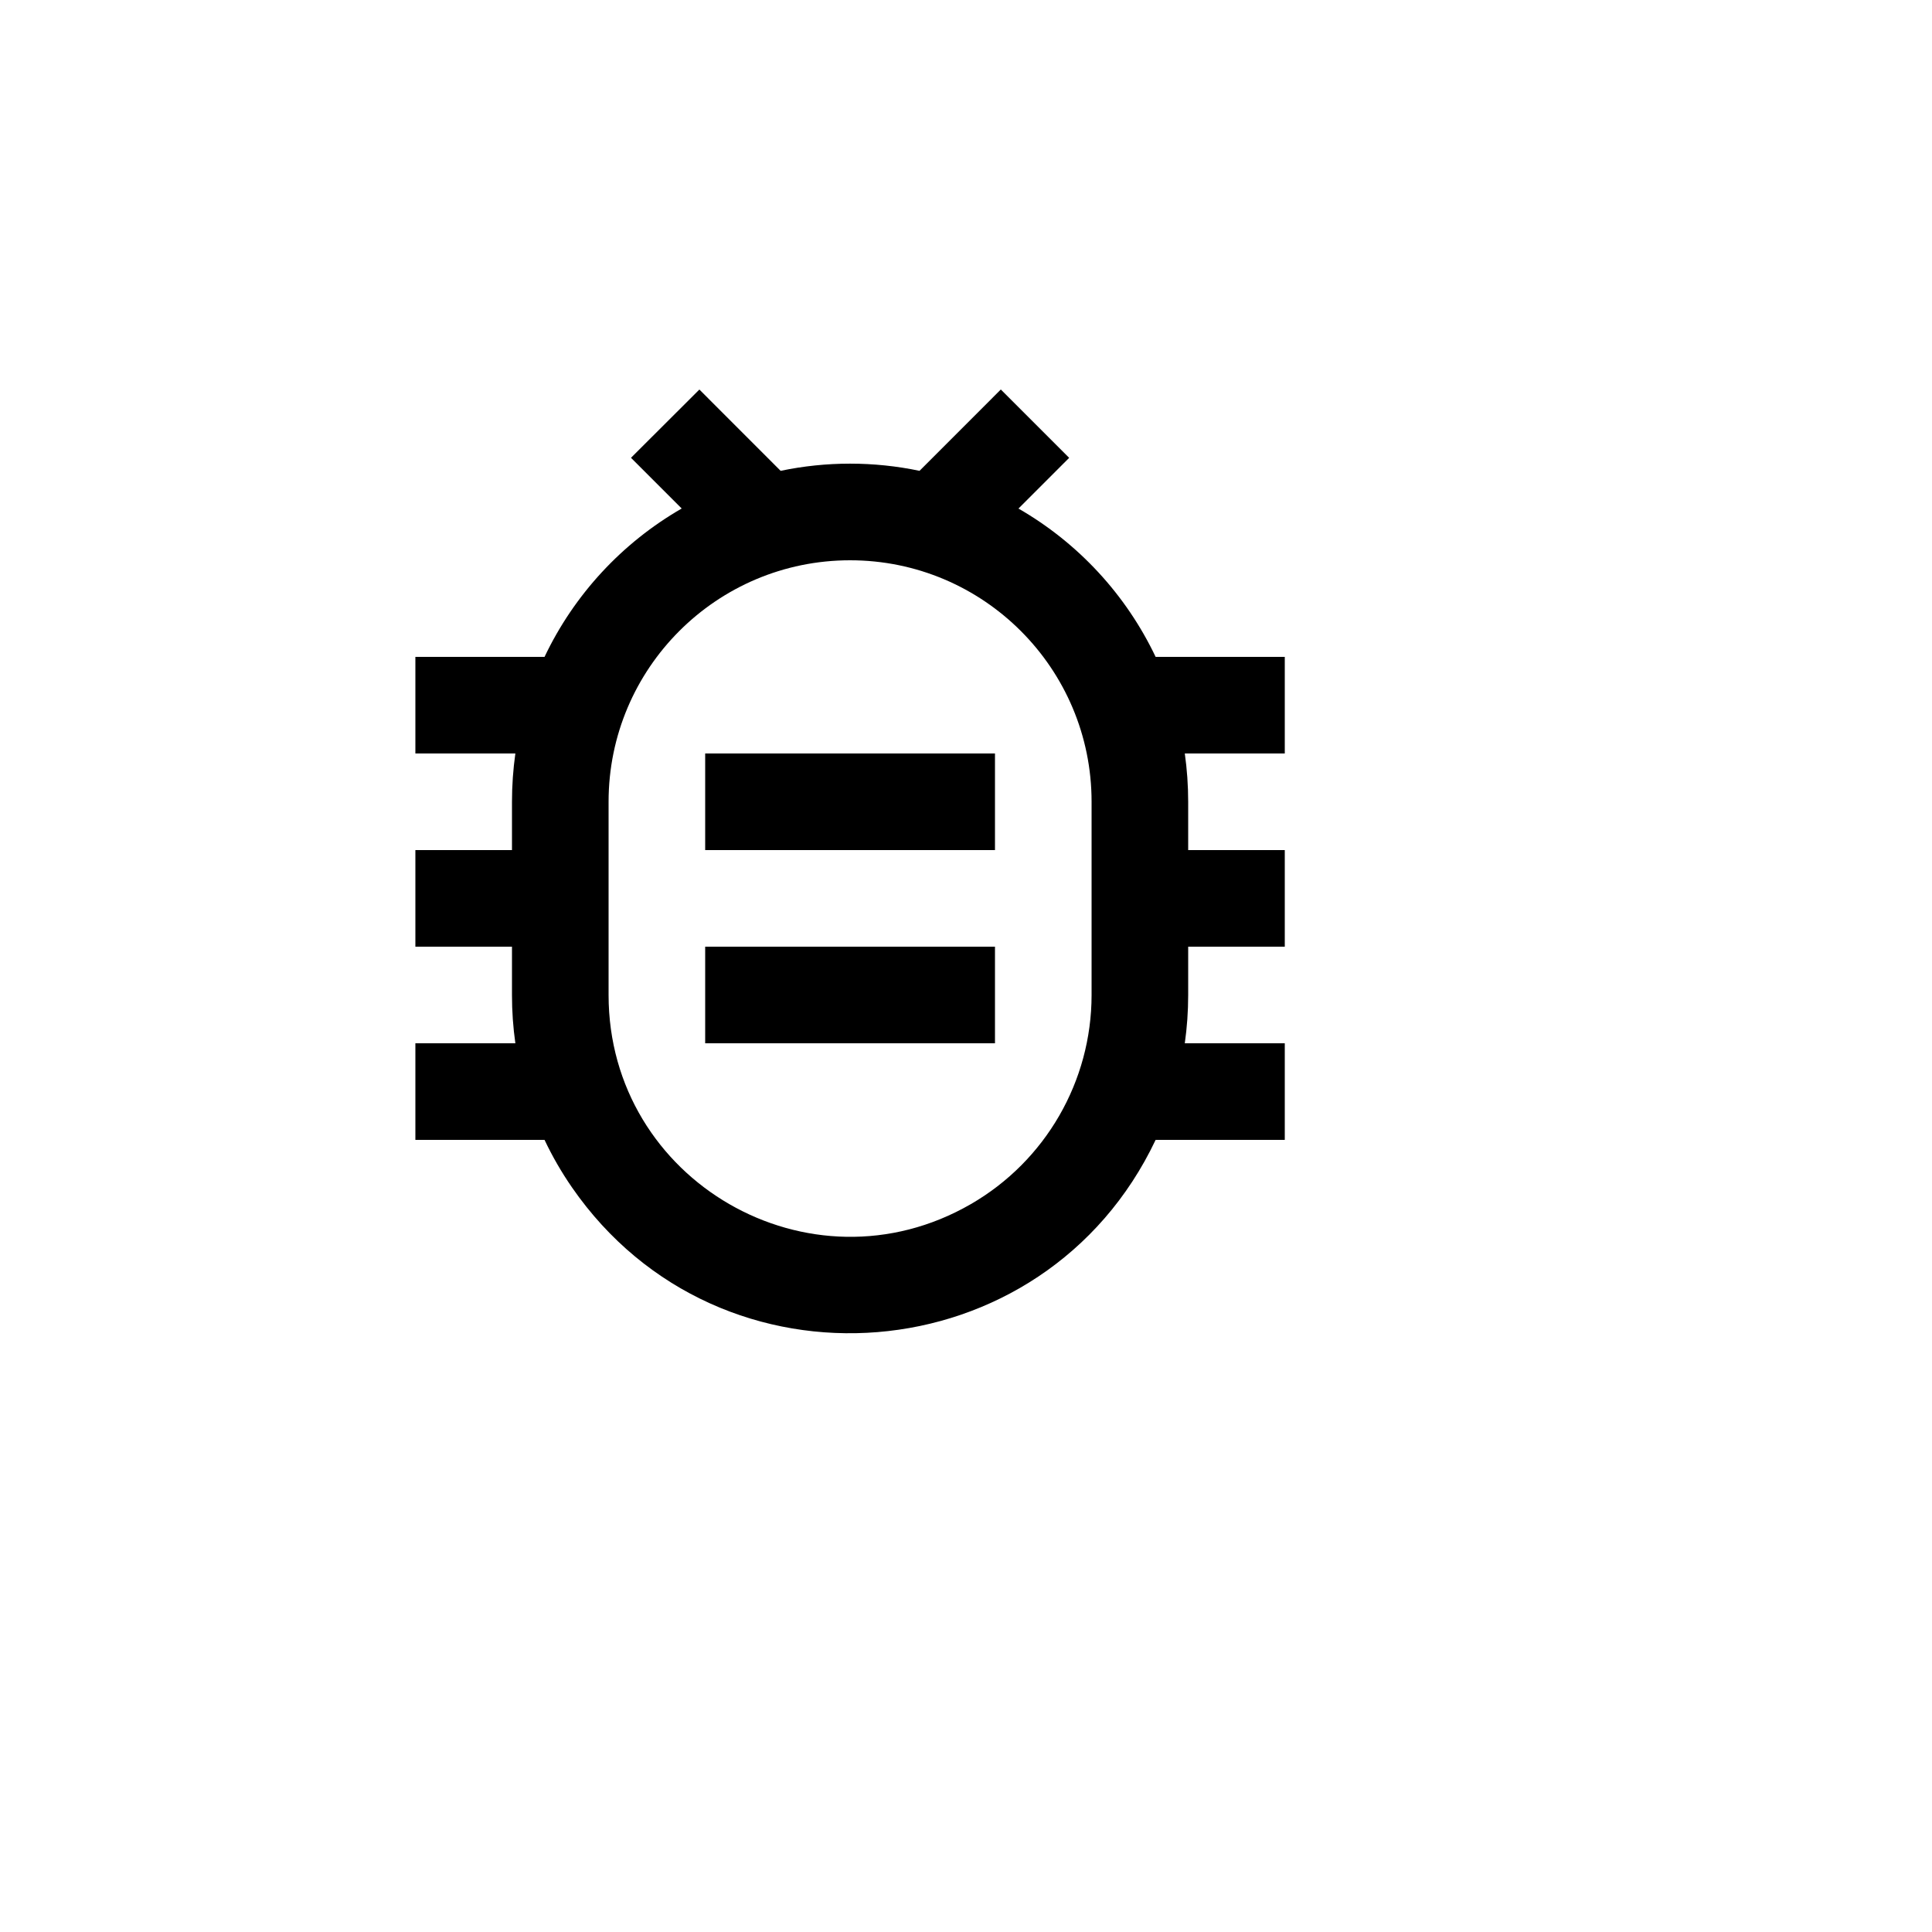 <svg xmlns="http://www.w3.org/2000/svg" version="1.1" xmlns:xlink="http://www.w3.org/1999/xlink" width="100%" height="100%" id="svgWorkerArea" viewBox="-25 -25 625 625" xmlns:idraw="https://idraw.muisca.co" style="background: white;"><defs id="defsdoc"><pattern id="patternBool" x="0" y="0" width="10" height="10" patternUnits="userSpaceOnUse" patternTransform="rotate(35)"><circle cx="5" cy="5" r="4" style="stroke: none;fill: #ff000070;"></circle></pattern></defs><g id="fileImp-201744476" class="cosito"><path id="pathImp-793882599" fill="none" class="grouped" d="M62.5 62.5C62.5 62.5 437.5 62.5 437.5 62.5 437.5 62.5 437.5 437.5 437.5 437.5 437.5 437.5 62.5 437.5 62.5 437.5 62.5 437.5 62.5 62.5 62.5 62.5"></path><path id="pathImp-673058675" class="grouped" d="M227.531 127.312C242.35 124.216 257.65 124.216 272.469 127.312 272.469 127.312 298.766 101 298.766 101 298.766 101 320.875 123.109 320.875 123.109 320.875 123.109 304.469 139.516 304.469 139.516 323.786 150.637 339.264 167.373 348.844 187.5 348.844 187.5 390.625 187.5 390.625 187.5 390.625 187.5 390.625 218.75 390.625 218.75 390.625 218.75 358.281 218.75 358.281 218.75 359 223.859 359.375 229.062 359.375 234.375 359.375 234.375 359.375 250 359.375 250 359.375 250 390.625 250 390.625 250 390.625 250 390.625 281.25 390.625 281.25 390.625 281.25 359.375 281.25 359.375 281.25 359.375 281.25 359.375 296.875 359.375 296.875 359.375 302.188 359 307.391 358.281 312.5 358.281 312.5 390.625 312.5 390.625 312.5 390.625 312.5 390.625 343.75 390.625 343.75 390.625 343.75 348.844 343.75 348.844 343.75 312.795 419.841 207.897 428.373 160.025 359.11 156.658 354.239 153.692 349.102 151.156 343.75 151.156 343.75 109.375 343.75 109.375 343.75 109.375 343.75 109.375 312.5 109.375 312.5 109.375 312.5 141.719 312.5 141.719 312.5 140.984 307.323 140.619 302.103 140.625 296.875 140.625 296.875 140.625 281.25 140.625 281.25 140.625 281.25 109.375 281.25 109.375 281.25 109.375 281.25 109.375 250 109.375 250 109.375 250 140.625 250 140.625 250 140.625 250 140.625 234.375 140.625 234.375 140.625 229.062 141 223.859 141.719 218.75 141.719 218.75 109.375 218.75 109.375 218.75 109.375 218.75 109.375 187.5 109.375 187.5 109.375 187.5 151.156 187.5 151.156 187.5 160.734 167.367 176.211 150.627 195.531 139.5 195.531 139.5 179.125 123.094 179.125 123.094 179.125 123.094 201.25 101.016 201.25 101.016 201.25 101.016 227.547 127.328 227.547 127.328 227.547 127.328 227.531 127.312 227.531 127.312M250 156.25C206.853 156.25 171.875 191.228 171.875 234.375 171.875 234.375 171.875 296.875 171.875 296.875 171.875 357.016 236.98 394.603 289.062 364.533 313.234 350.578 328.125 324.786 328.125 296.875 328.125 296.875 328.125 234.375 328.125 234.375 328.125 191.228 293.147 156.25 250 156.25 250 156.25 250 156.25 250 156.25M203.125 281.25C203.125 281.25 296.875 281.25 296.875 281.25 296.875 281.25 296.875 312.5 296.875 312.5 296.875 312.5 203.125 312.5 203.125 312.5 203.125 312.5 203.125 281.25 203.125 281.25 203.125 281.25 203.125 281.25 203.125 281.25M203.125 218.75C203.125 218.75 296.875 218.75 296.875 218.75 296.875 218.75 296.875 250 296.875 250 296.875 250 203.125 250 203.125 250 203.125 250 203.125 218.75 203.125 218.75 203.125 218.75 203.125 218.75 203.125 218.75"></path></g></svg>